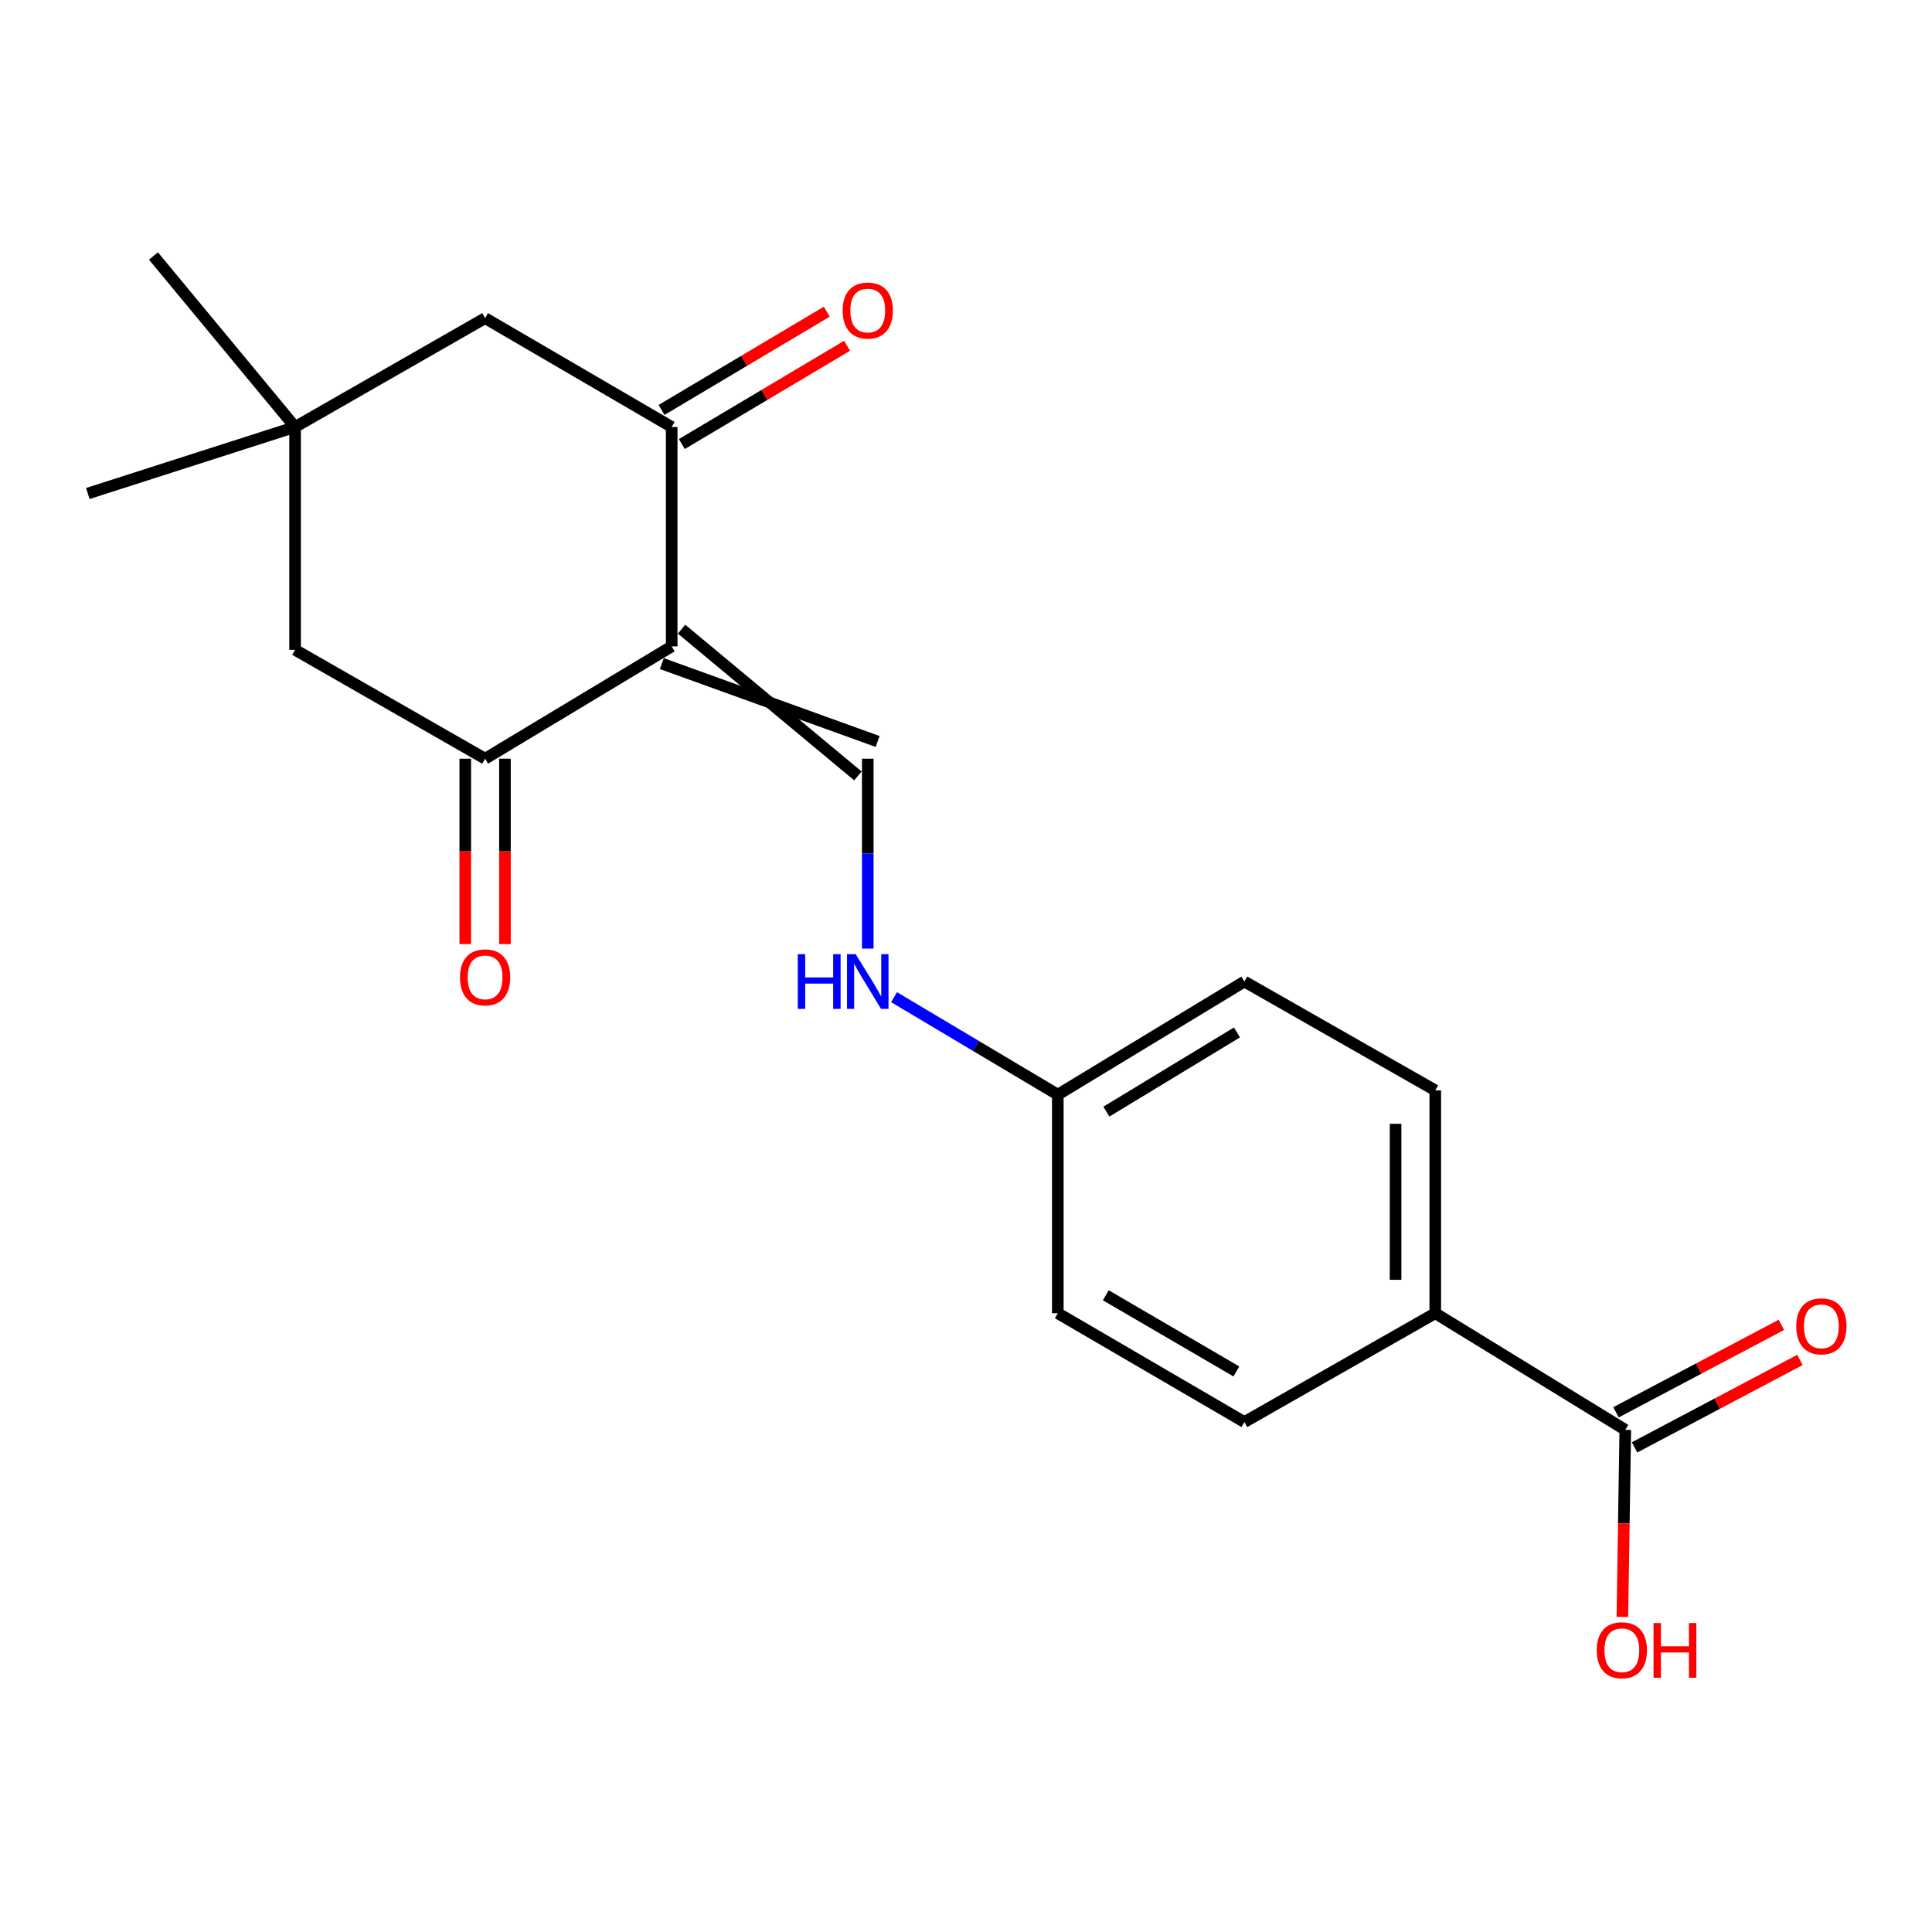 <?xml version='1.0' encoding='iso-8859-1'?>
<svg version='1.1' baseProfile='full'
              xmlns='http://www.w3.org/2000/svg'
                      xmlns:rdkit='http://www.rdkit.org/xml'
                      xmlns:xlink='http://www.w3.org/1999/xlink'
                  xml:space='preserve'
width='1000px' height='1000px' viewBox='0 0 1000 1000'>
<!-- END OF HEADER -->
<rect style='opacity:1.0;fill:#FFFFFF;stroke:none' width='1000' height='1000' x='0' y='0'> </rect>
<path class='bond-0' d='M 347.669,334.567 L 251.092,392.698' style='fill:none;fill-rule:evenodd;stroke:#000000;stroke-width:6px;stroke-linecap:butt;stroke-linejoin:miter;stroke-opacity:1' />
<path class='bond-1' d='M 347.669,334.567 L 347.669,221.01' style='fill:none;fill-rule:evenodd;stroke:#000000;stroke-width:6px;stroke-linecap:butt;stroke-linejoin:miter;stroke-opacity:1' />
<path class='bond-2' d='M 342.564,343.479 L 454.258,383.786' style='fill:none;fill-rule:evenodd;stroke:#000000;stroke-width:6px;stroke-linecap:butt;stroke-linejoin:miter;stroke-opacity:1' />
<path class='bond-2' d='M 352.774,325.656 L 444.048,401.61' style='fill:none;fill-rule:evenodd;stroke:#000000;stroke-width:6px;stroke-linecap:butt;stroke-linejoin:miter;stroke-opacity:1' />
<path class='bond-6' d='M 251.092,392.698 L 152.735,336.348' style='fill:none;fill-rule:evenodd;stroke:#000000;stroke-width:6px;stroke-linecap:butt;stroke-linejoin:miter;stroke-opacity:1' />
<path class='bond-10' d='M 240.822,392.698 L 240.822,440.675' style='fill:none;fill-rule:evenodd;stroke:#000000;stroke-width:6px;stroke-linecap:butt;stroke-linejoin:miter;stroke-opacity:1' />
<path class='bond-10' d='M 240.822,440.675 L 240.822,488.652' style='fill:none;fill-rule:evenodd;stroke:#FF0000;stroke-width:6px;stroke-linecap:butt;stroke-linejoin:miter;stroke-opacity:1' />
<path class='bond-10' d='M 261.363,392.698 L 261.363,440.675' style='fill:none;fill-rule:evenodd;stroke:#000000;stroke-width:6px;stroke-linecap:butt;stroke-linejoin:miter;stroke-opacity:1' />
<path class='bond-10' d='M 261.363,440.675 L 261.363,488.652' style='fill:none;fill-rule:evenodd;stroke:#FF0000;stroke-width:6px;stroke-linecap:butt;stroke-linejoin:miter;stroke-opacity:1' />
<path class='bond-5' d='M 347.669,221.01 L 251.092,164.682' style='fill:none;fill-rule:evenodd;stroke:#000000;stroke-width:6px;stroke-linecap:butt;stroke-linejoin:miter;stroke-opacity:1' />
<path class='bond-9' d='M 352.919,229.838 L 395.685,204.403' style='fill:none;fill-rule:evenodd;stroke:#000000;stroke-width:6px;stroke-linecap:butt;stroke-linejoin:miter;stroke-opacity:1' />
<path class='bond-9' d='M 395.685,204.403 L 438.451,178.969' style='fill:none;fill-rule:evenodd;stroke:#FF0000;stroke-width:6px;stroke-linecap:butt;stroke-linejoin:miter;stroke-opacity:1' />
<path class='bond-9' d='M 342.419,212.183 L 385.185,186.748' style='fill:none;fill-rule:evenodd;stroke:#000000;stroke-width:6px;stroke-linecap:butt;stroke-linejoin:miter;stroke-opacity:1' />
<path class='bond-9' d='M 385.185,186.748 L 427.951,161.314' style='fill:none;fill-rule:evenodd;stroke:#FF0000;stroke-width:6px;stroke-linecap:butt;stroke-linejoin:miter;stroke-opacity:1' />
<path class='bond-7' d='M 449.153,392.698 L 449.153,441.845' style='fill:none;fill-rule:evenodd;stroke:#000000;stroke-width:6px;stroke-linecap:butt;stroke-linejoin:miter;stroke-opacity:1' />
<path class='bond-7' d='M 449.153,441.845 L 449.153,490.992' style='fill:none;fill-rule:evenodd;stroke:#0000FF;stroke-width:6px;stroke-linecap:butt;stroke-linejoin:miter;stroke-opacity:1' />
<path class='bond-3' d='M 841.245,740.08 L 742.889,679.724' style='fill:none;fill-rule:evenodd;stroke:#000000;stroke-width:6px;stroke-linecap:butt;stroke-linejoin:miter;stroke-opacity:1' />
<path class='bond-11' d='M 846.046,749.16 L 888.853,726.526' style='fill:none;fill-rule:evenodd;stroke:#000000;stroke-width:6px;stroke-linecap:butt;stroke-linejoin:miter;stroke-opacity:1' />
<path class='bond-11' d='M 888.853,726.526 L 931.66,703.893' style='fill:none;fill-rule:evenodd;stroke:#FF0000;stroke-width:6px;stroke-linecap:butt;stroke-linejoin:miter;stroke-opacity:1' />
<path class='bond-11' d='M 836.445,731.001 L 879.252,708.367' style='fill:none;fill-rule:evenodd;stroke:#000000;stroke-width:6px;stroke-linecap:butt;stroke-linejoin:miter;stroke-opacity:1' />
<path class='bond-11' d='M 879.252,708.367 L 922.059,685.734' style='fill:none;fill-rule:evenodd;stroke:#FF0000;stroke-width:6px;stroke-linecap:butt;stroke-linejoin:miter;stroke-opacity:1' />
<path class='bond-15' d='M 841.245,740.08 L 840.489,788.496' style='fill:none;fill-rule:evenodd;stroke:#000000;stroke-width:6px;stroke-linecap:butt;stroke-linejoin:miter;stroke-opacity:1' />
<path class='bond-15' d='M 840.489,788.496 L 839.733,836.912' style='fill:none;fill-rule:evenodd;stroke:#FF0000;stroke-width:6px;stroke-linecap:butt;stroke-linejoin:miter;stroke-opacity:1' />
<path class='bond-4' d='M 152.735,221.01 L 251.092,164.682' style='fill:none;fill-rule:evenodd;stroke:#000000;stroke-width:6px;stroke-linecap:butt;stroke-linejoin:miter;stroke-opacity:1' />
<path class='bond-18' d='M 152.735,221.01 L 79.427,132.502' style='fill:none;fill-rule:evenodd;stroke:#000000;stroke-width:6px;stroke-linecap:butt;stroke-linejoin:miter;stroke-opacity:1' />
<path class='bond-19' d='M 152.735,221.01 L 45.455,255.439' style='fill:none;fill-rule:evenodd;stroke:#000000;stroke-width:6px;stroke-linecap:butt;stroke-linejoin:miter;stroke-opacity:1' />
<path class='bond-20' d='M 152.735,221.01 L 152.735,336.348' style='fill:none;fill-rule:evenodd;stroke:#000000;stroke-width:6px;stroke-linecap:butt;stroke-linejoin:miter;stroke-opacity:1' />
<path class='bond-14' d='M 462.755,516.134 L 505.138,541.367' style='fill:none;fill-rule:evenodd;stroke:#0000FF;stroke-width:6px;stroke-linecap:butt;stroke-linejoin:miter;stroke-opacity:1' />
<path class='bond-14' d='M 505.138,541.367 L 547.521,566.6' style='fill:none;fill-rule:evenodd;stroke:#000000;stroke-width:6px;stroke-linecap:butt;stroke-linejoin:miter;stroke-opacity:1' />
<path class='bond-8' d='M 742.889,679.724 L 742.889,564.375' style='fill:none;fill-rule:evenodd;stroke:#000000;stroke-width:6px;stroke-linecap:butt;stroke-linejoin:miter;stroke-opacity:1' />
<path class='bond-8' d='M 722.348,662.422 L 722.348,581.677' style='fill:none;fill-rule:evenodd;stroke:#000000;stroke-width:6px;stroke-linecap:butt;stroke-linejoin:miter;stroke-opacity:1' />
<path class='bond-21' d='M 742.889,679.724 L 644.087,736.052' style='fill:none;fill-rule:evenodd;stroke:#000000;stroke-width:6px;stroke-linecap:butt;stroke-linejoin:miter;stroke-opacity:1' />
<path class='bond-12' d='M 644.087,736.052 L 547.521,679.724' style='fill:none;fill-rule:evenodd;stroke:#000000;stroke-width:6px;stroke-linecap:butt;stroke-linejoin:miter;stroke-opacity:1' />
<path class='bond-12' d='M 639.951,709.86 L 572.356,670.43' style='fill:none;fill-rule:evenodd;stroke:#000000;stroke-width:6px;stroke-linecap:butt;stroke-linejoin:miter;stroke-opacity:1' />
<path class='bond-13' d='M 742.889,564.375 L 644.087,508.036' style='fill:none;fill-rule:evenodd;stroke:#000000;stroke-width:6px;stroke-linecap:butt;stroke-linejoin:miter;stroke-opacity:1' />
<path class='bond-16' d='M 547.521,566.6 L 547.521,679.724' style='fill:none;fill-rule:evenodd;stroke:#000000;stroke-width:6px;stroke-linecap:butt;stroke-linejoin:miter;stroke-opacity:1' />
<path class='bond-17' d='M 547.521,566.6 L 644.087,508.036' style='fill:none;fill-rule:evenodd;stroke:#000000;stroke-width:6px;stroke-linecap:butt;stroke-linejoin:miter;stroke-opacity:1' />
<path class='bond-17' d='M 572.658,575.379 L 640.253,534.384' style='fill:none;fill-rule:evenodd;stroke:#000000;stroke-width:6px;stroke-linecap:butt;stroke-linejoin:miter;stroke-opacity:1' />
<path  class='atom-8' d='M 412.933 493.876
L 416.773 493.876
L 416.773 505.916
L 431.253 505.916
L 431.253 493.876
L 435.093 493.876
L 435.093 522.196
L 431.253 522.196
L 431.253 509.116
L 416.773 509.116
L 416.773 522.196
L 412.933 522.196
L 412.933 493.876
' fill='#0000FF'/>
<path  class='atom-8' d='M 442.893 493.876
L 452.173 508.876
Q 453.093 510.356, 454.573 513.036
Q 456.053 515.716, 456.133 515.876
L 456.133 493.876
L 459.893 493.876
L 459.893 522.196
L 456.013 522.196
L 446.053 505.796
Q 444.893 503.876, 443.653 501.676
Q 442.453 499.476, 442.093 498.796
L 442.093 522.196
L 438.413 522.196
L 438.413 493.876
L 442.893 493.876
' fill='#0000FF'/>
<path  class='atom-10' d='M 436.153 160.734
Q 436.153 153.934, 439.513 150.134
Q 442.873 146.334, 449.153 146.334
Q 455.433 146.334, 458.793 150.134
Q 462.153 153.934, 462.153 160.734
Q 462.153 167.614, 458.753 171.534
Q 455.353 175.414, 449.153 175.414
Q 442.913 175.414, 439.513 171.534
Q 436.153 167.654, 436.153 160.734
M 449.153 172.214
Q 453.473 172.214, 455.793 169.334
Q 458.153 166.414, 458.153 160.734
Q 458.153 155.174, 455.793 152.374
Q 453.473 149.534, 449.153 149.534
Q 444.833 149.534, 442.473 152.334
Q 440.153 155.134, 440.153 160.734
Q 440.153 166.454, 442.473 169.334
Q 444.833 172.214, 449.153 172.214
' fill='#FF0000'/>
<path  class='atom-11' d='M 238.092 505.879
Q 238.092 499.079, 241.452 495.279
Q 244.812 491.479, 251.092 491.479
Q 257.372 491.479, 260.732 495.279
Q 264.092 499.079, 264.092 505.879
Q 264.092 512.759, 260.692 516.679
Q 257.292 520.559, 251.092 520.559
Q 244.852 520.559, 241.452 516.679
Q 238.092 512.799, 238.092 505.879
M 251.092 517.359
Q 255.412 517.359, 257.732 514.479
Q 260.092 511.559, 260.092 505.879
Q 260.092 500.319, 257.732 497.519
Q 255.412 494.679, 251.092 494.679
Q 246.772 494.679, 244.412 497.479
Q 242.092 500.279, 242.092 505.879
Q 242.092 511.599, 244.412 514.479
Q 246.772 517.359, 251.092 517.359
' fill='#FF0000'/>
<path  class='atom-12' d='M 929.729 686.503
Q 929.729 679.703, 933.089 675.903
Q 936.449 672.103, 942.729 672.103
Q 949.009 672.103, 952.369 675.903
Q 955.729 679.703, 955.729 686.503
Q 955.729 693.383, 952.329 697.303
Q 948.929 701.183, 942.729 701.183
Q 936.489 701.183, 933.089 697.303
Q 929.729 693.423, 929.729 686.503
M 942.729 697.983
Q 947.049 697.983, 949.369 695.103
Q 951.729 692.183, 951.729 686.503
Q 951.729 680.943, 949.369 678.143
Q 947.049 675.303, 942.729 675.303
Q 938.409 675.303, 936.049 678.103
Q 933.729 680.903, 933.729 686.503
Q 933.729 692.223, 936.049 695.103
Q 938.409 697.983, 942.729 697.983
' fill='#FF0000'/>
<path  class='atom-16' d='M 826.465 854.163
Q 826.465 847.363, 829.825 843.563
Q 833.185 839.763, 839.465 839.763
Q 845.745 839.763, 849.105 843.563
Q 852.465 847.363, 852.465 854.163
Q 852.465 861.043, 849.065 864.963
Q 845.665 868.843, 839.465 868.843
Q 833.225 868.843, 829.825 864.963
Q 826.465 861.083, 826.465 854.163
M 839.465 865.643
Q 843.785 865.643, 846.105 862.763
Q 848.465 859.843, 848.465 854.163
Q 848.465 848.603, 846.105 845.803
Q 843.785 842.963, 839.465 842.963
Q 835.145 842.963, 832.785 845.763
Q 830.465 848.563, 830.465 854.163
Q 830.465 859.883, 832.785 862.763
Q 835.145 865.643, 839.465 865.643
' fill='#FF0000'/>
<path  class='atom-16' d='M 855.865 840.083
L 859.705 840.083
L 859.705 852.123
L 874.185 852.123
L 874.185 840.083
L 878.025 840.083
L 878.025 868.403
L 874.185 868.403
L 874.185 855.323
L 859.705 855.323
L 859.705 868.403
L 855.865 868.403
L 855.865 840.083
' fill='#FF0000'/>
</svg>
